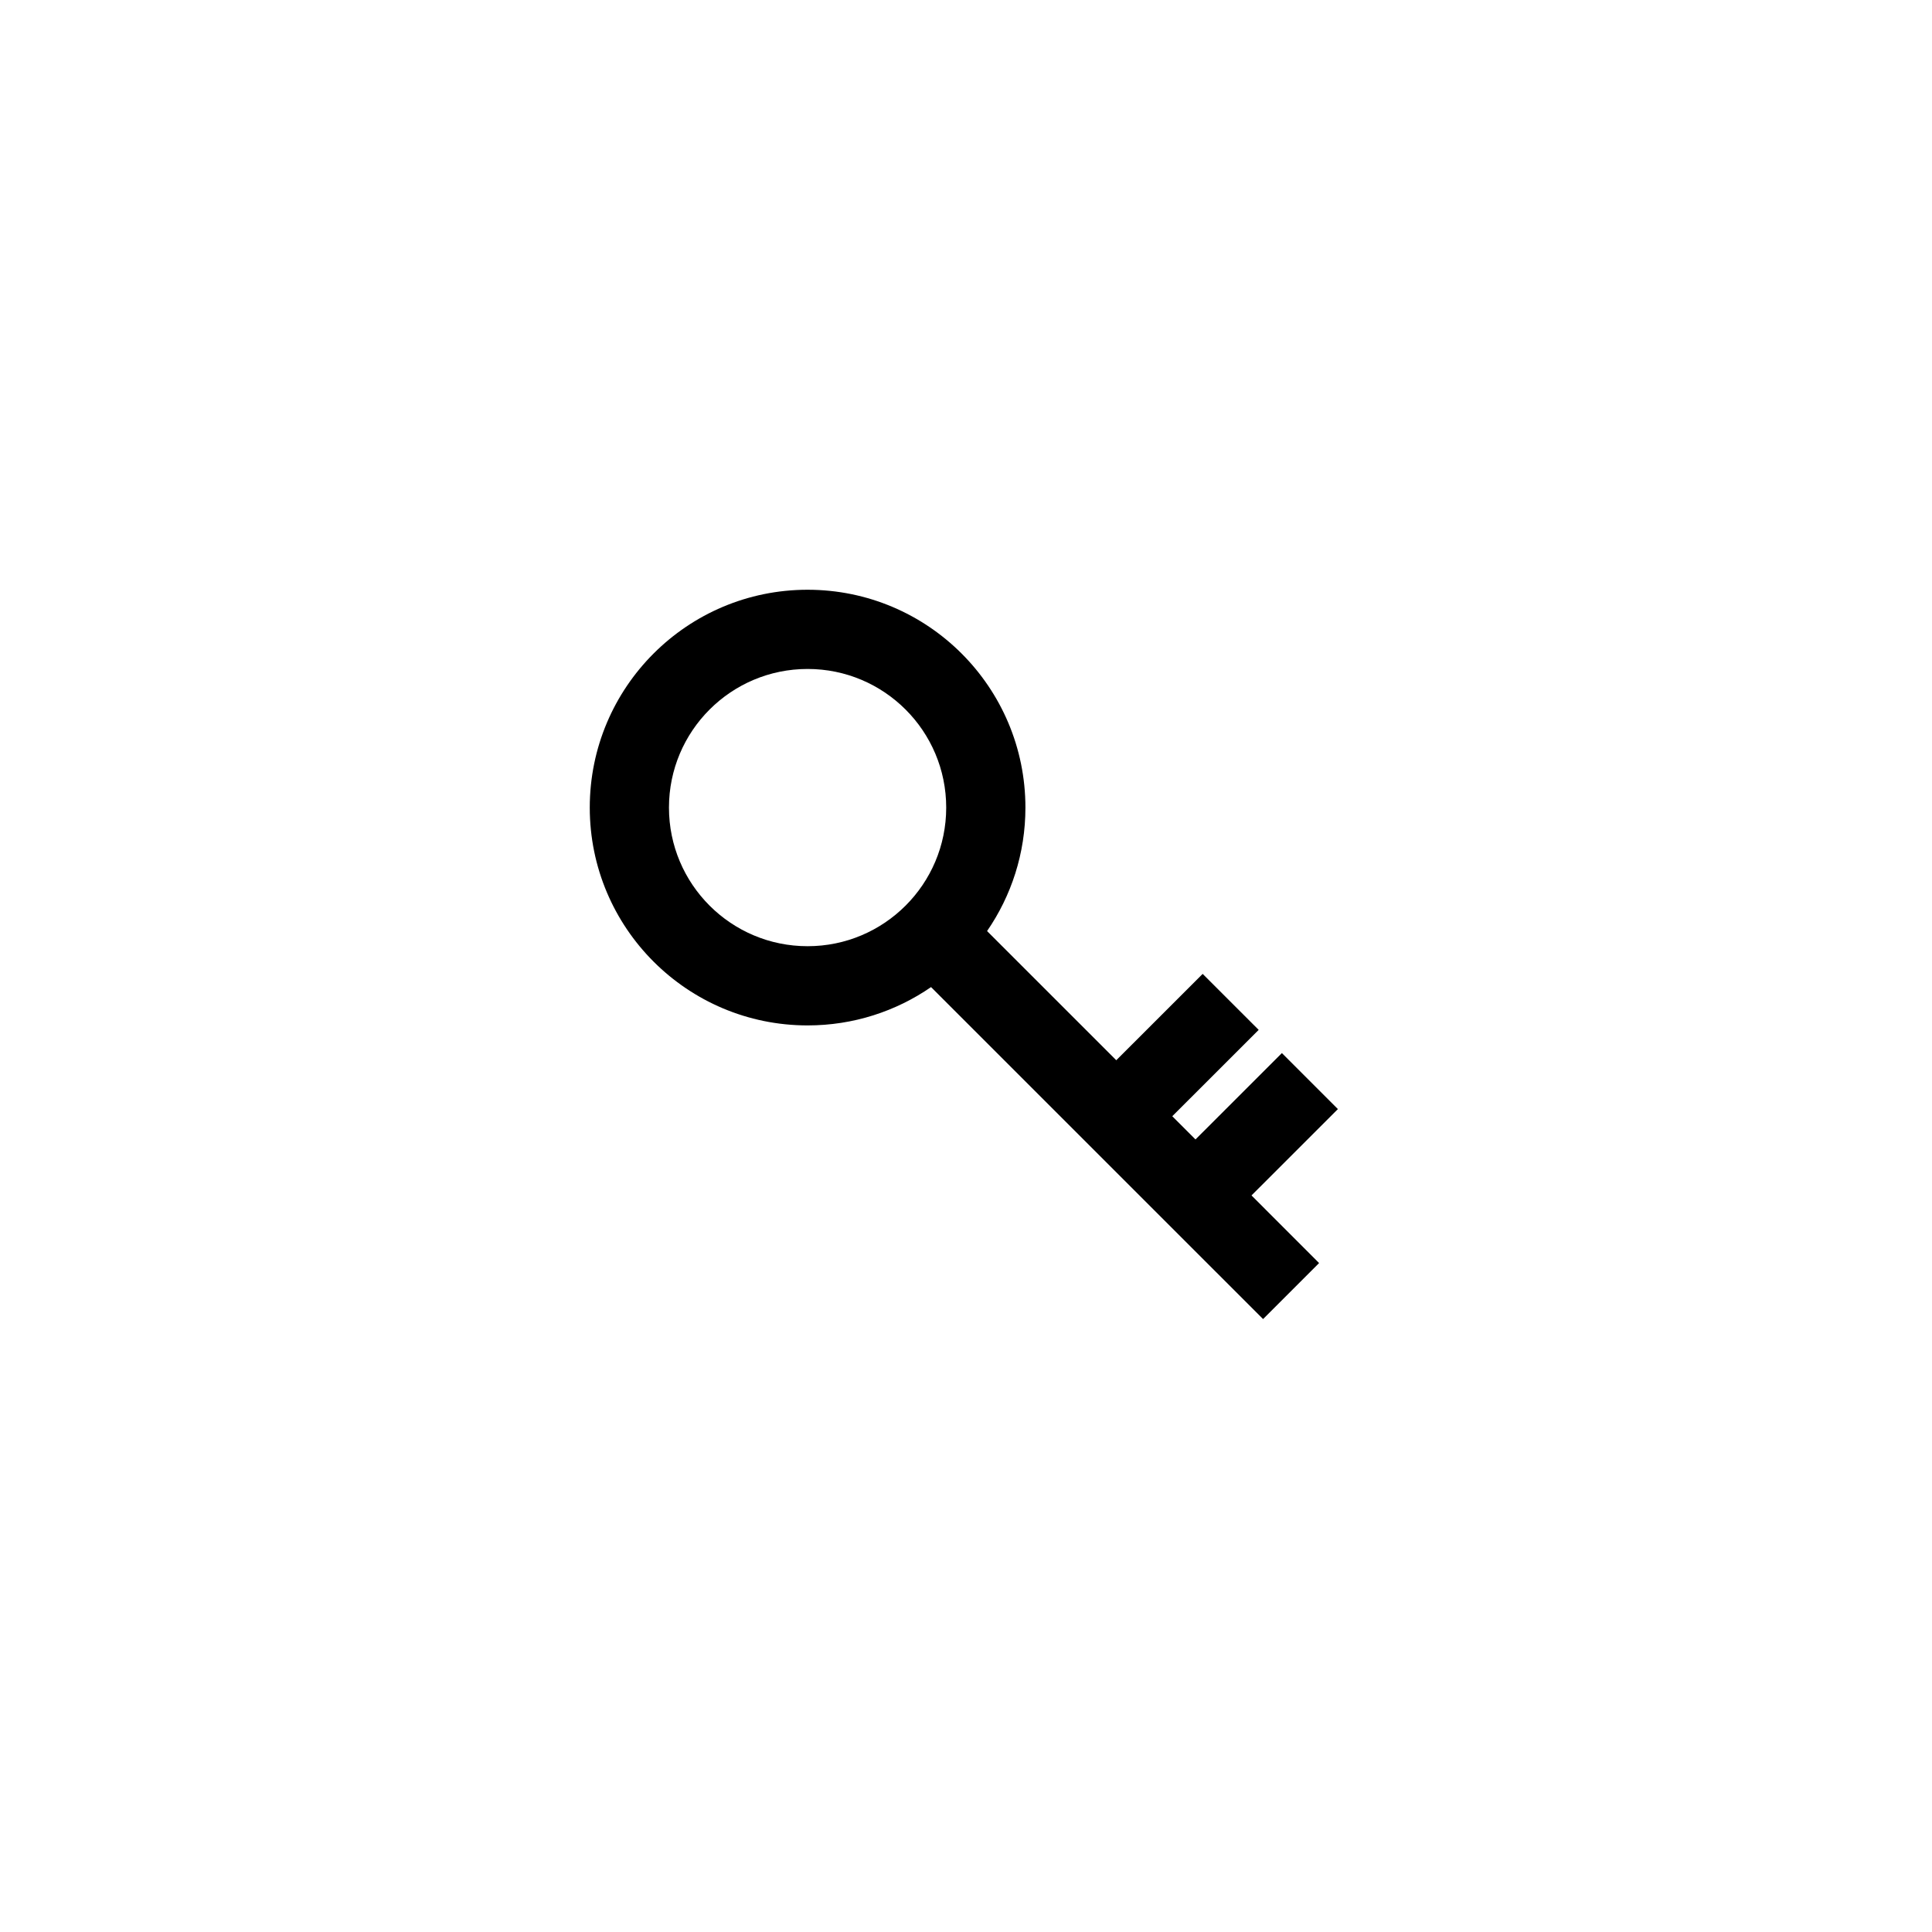 <?xml version="1.0" encoding="UTF-8"?>
<!-- Uploaded to: SVG Repo, www.svgrepo.com, Generator: SVG Repo Mixer Tools -->
<svg fill="#000000" width="800px" height="800px" version="1.1" viewBox="144 144 512 512" xmlns="http://www.w3.org/2000/svg">
 <path d="m358.02 300.29c31.883 0 57.727 25.848 57.727 57.73 0 12.148-3.754 23.422-10.164 32.723l34.242 34.23 22.895-22.883 14.844 14.84-22.898 22.883 6.152 6.152 22.895-22.887 14.844 14.844-22.898 22.883 17.91 17.918-14.844 14.844-87.988-87.977c-9.301 6.406-20.57 10.156-32.715 10.156-31.883 0-57.73-25.844-57.73-57.727s25.848-57.73 57.73-57.73zm0 20.992c-20.289 0-36.738 16.449-36.738 36.738s16.449 36.734 36.738 36.734 36.734-16.445 36.734-36.734-16.445-36.738-36.734-36.738z"/>
</svg>